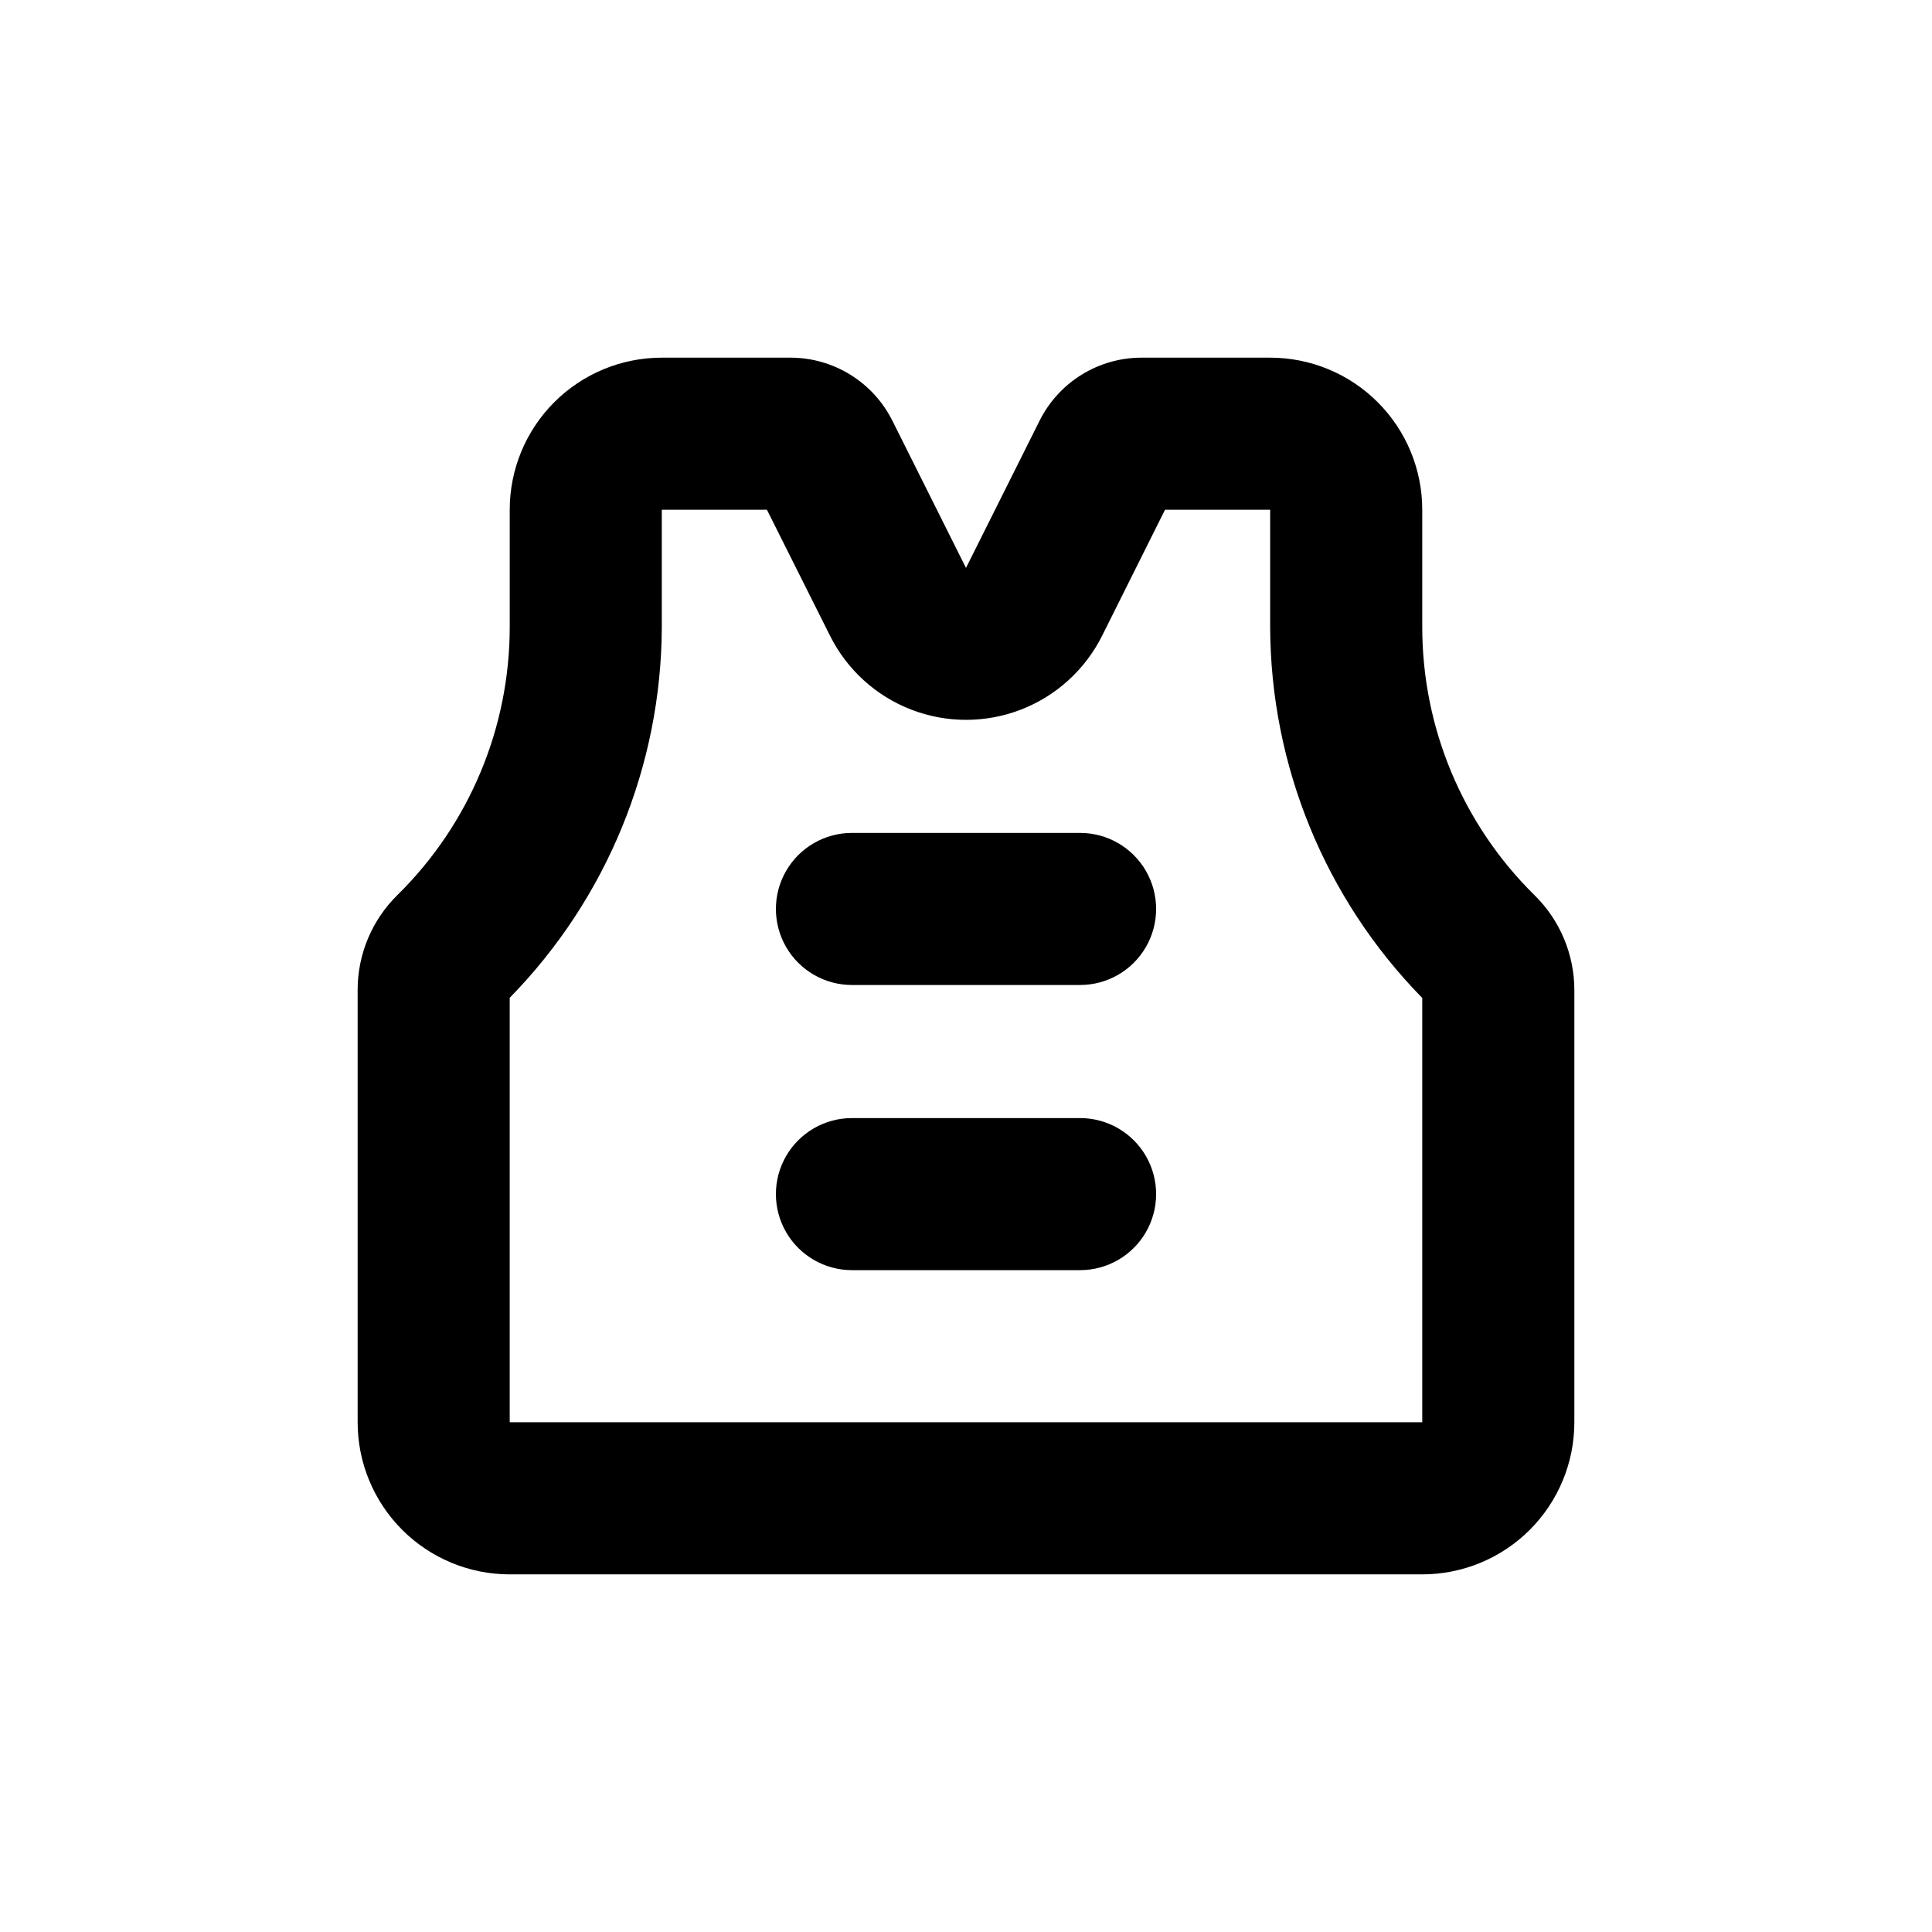 <?xml version="1.0" encoding="UTF-8"?>
<!-- Uploaded to: ICON Repo, www.svgrepo.com, Generator: ICON Repo Mixer Tools -->
<svg fill="#000000" width="800px" height="800px" version="1.1" viewBox="144 144 512 512" xmlns="http://www.w3.org/2000/svg">
 <g>
  <path d="m520.91 310.17v-31.082c0-10.691-4.246-20.941-11.805-28.5-7.559-7.559-17.812-11.805-28.5-11.805h-34.059c-5.617-0.004-11.125 1.562-15.906 4.516-4.777 2.953-8.641 7.184-11.148 12.211l-19.496 38.992-19.496-38.996-0.004 0.004c-2.508-5.027-6.371-9.258-11.148-12.211-4.777-2.953-10.285-4.519-15.906-4.516h-34.055c-10.691 0-20.941 4.246-28.5 11.805-7.559 7.559-11.805 17.809-11.805 28.5v31.086-0.004c-0.004 26.688-10.711 52.262-29.727 70.988-6.769 6.633-10.582 15.715-10.578 25.191v114.57c0 10.688 4.246 20.941 11.805 28.5 7.559 7.559 17.809 11.805 28.5 11.805h241.83c10.688 0 20.941-4.246 28.5-11.805 7.559-7.559 11.805-17.812 11.805-28.5v-114.52c0-9.48-3.812-18.559-10.582-25.191-19.027-18.742-29.734-44.332-29.723-71.039zm0 210.75h-241.83v-112.5c25.73-26.262 40.191-61.531 40.305-98.297v-31.031h27.859l16.727 33.402c4.484 8.969 12.156 15.945 21.508 19.562 9.355 3.617 19.723 3.617 29.078 0 9.352-3.617 17.023-10.594 21.508-19.562l16.676-33.402h27.863v31.086-0.004c0.113 36.766 14.574 72.035 40.305 98.293z"/>
  <path d="m430.23 364.73h-60.457c-7.199 0-13.852 3.844-17.453 10.078-3.598 6.234-3.598 13.918 0 20.152 3.602 6.234 10.254 10.074 17.453 10.074h60.457c7.199 0 13.852-3.84 17.453-10.074 3.602-6.234 3.602-13.918 0-20.152-3.602-6.234-10.254-10.078-17.453-10.078z"/>
  <path d="m430.23 440.3h-60.457c-7.199 0-13.852 3.84-17.453 10.074-3.598 6.234-3.598 13.918 0 20.152 3.602 6.234 10.254 10.078 17.453 10.078h60.457c7.199 0 13.852-3.844 17.453-10.078 3.602-6.234 3.602-13.918 0-20.152-3.602-6.234-10.254-10.074-17.453-10.074z"/>
 </g>
</svg>